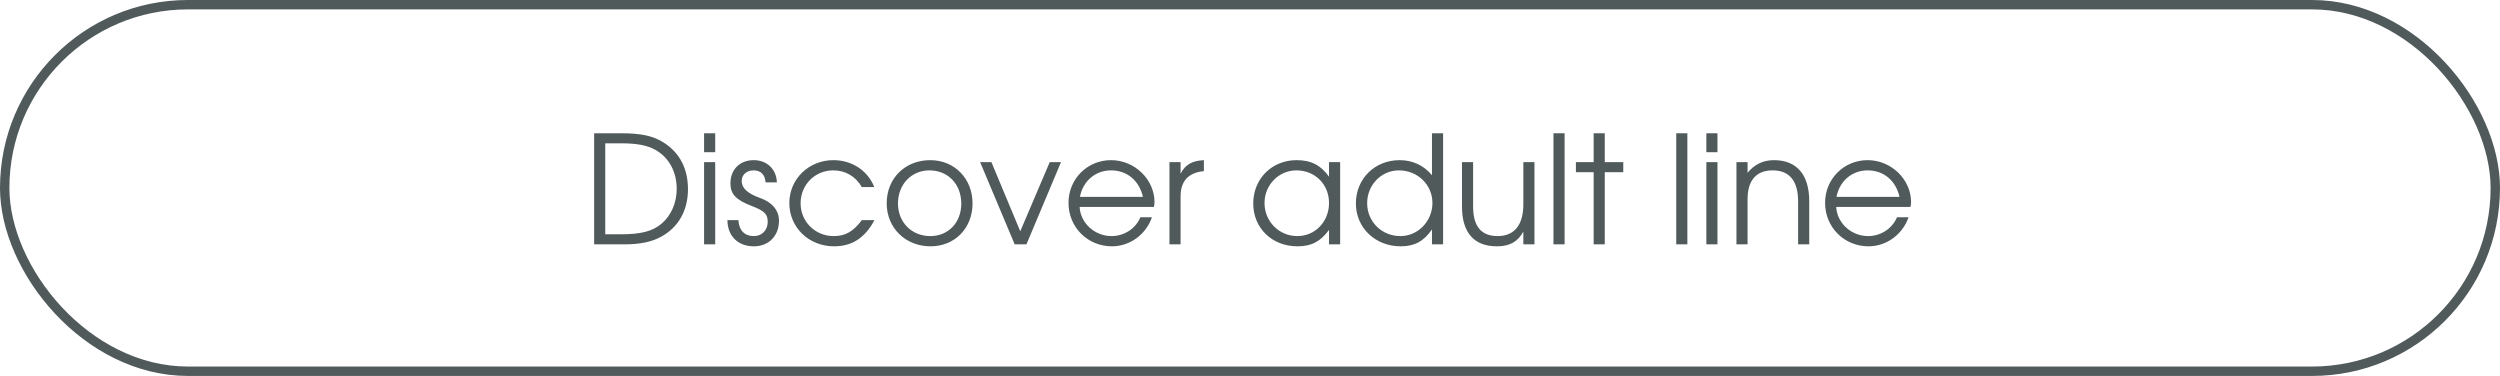 <?xml version="1.0" encoding="UTF-8"?> <svg xmlns="http://www.w3.org/2000/svg" width="266" height="40" viewBox="0 0 266 40" fill="none"><rect x="0.5" y="0.5" width="265" height="39" rx="19.5" stroke="#505A5B"></rect><path d="M63.216 26V14.176H66C68.224 14.176 69.488 14.448 70.64 15.184C72.32 16.256 73.2 17.952 73.2 20.128C73.2 22.384 72.208 24.16 70.352 25.184C69.328 25.744 68.112 26 66.4 26H63.216ZM64.4 24.928H66.048C68.208 24.928 69.44 24.608 70.4 23.792C71.424 22.912 72 21.584 72 20.08C72 18.272 71.168 16.752 69.744 15.952C68.864 15.456 67.76 15.248 66.048 15.248H64.4V24.928ZM74.914 26V17.248H76.098V26H74.914ZM74.914 16.192V14.176H76.098V16.192H74.914ZM77.397 23.424H78.565C78.629 24.512 79.221 25.12 80.213 25.12C81.077 25.12 81.685 24.48 81.685 23.6C81.685 22.784 81.333 22.432 79.989 21.92C78.293 21.264 77.717 20.656 77.717 19.504C77.717 18.032 78.725 17.04 80.197 17.04C81.605 17.04 82.613 18 82.661 19.408H81.461C81.397 18.576 80.949 18.128 80.181 18.128C79.445 18.128 78.917 18.592 78.917 19.264C78.917 20.016 79.541 20.592 80.853 21.056C82.149 21.504 82.885 22.384 82.885 23.488C82.885 25.088 81.797 26.208 80.213 26.208C78.517 26.208 77.413 25.12 77.397 23.424ZM91.697 23.424H93.04C92.032 25.312 90.656 26.208 88.752 26.208C86.064 26.208 83.984 24.208 83.984 21.6C83.984 19.056 86.049 17.04 88.672 17.04C90.656 17.04 92.32 18.144 93.025 19.904H91.697C91.025 18.752 89.953 18.128 88.656 18.128C86.704 18.128 85.184 19.664 85.184 21.632C85.184 23.584 86.737 25.12 88.704 25.12C89.953 25.12 90.784 24.64 91.697 23.424ZM94.344 21.632C94.344 18.976 96.296 17.04 98.984 17.04C101.56 17.04 103.48 19.008 103.48 21.648C103.48 24.272 101.592 26.208 99.016 26.208C96.344 26.208 94.344 24.256 94.344 21.632ZM98.984 25.12C100.904 25.12 102.28 23.68 102.28 21.664C102.28 19.6 100.872 18.128 98.888 18.128C96.968 18.128 95.544 19.632 95.544 21.648C95.544 23.648 97 25.12 98.984 25.12ZM107.964 26L104.284 17.248H105.484L108.556 24.608L111.692 17.248H112.892L109.212 26H107.964ZM121.336 23.12H122.568C121.928 24.96 120.216 26.208 118.312 26.208C115.72 26.208 113.688 24.176 113.688 21.584C113.688 19.04 115.688 17.04 118.216 17.04C120.728 17.04 122.84 19.088 122.84 21.52C122.84 21.68 122.808 21.856 122.776 22.016H114.872C114.968 23.744 116.472 25.12 118.28 25.12C119.608 25.12 120.84 24.32 121.336 23.12ZM114.904 20.944H121.608C121.208 19.2 119.912 18.128 118.216 18.128C116.552 18.128 115.224 19.264 114.904 20.944ZM124.43 26V17.248H125.614V18.496C126.078 17.536 126.814 17.104 128.094 17.04V18.208C126.446 18.368 125.614 19.264 125.614 20.896V26H124.43ZM133.344 21.648C133.344 19.024 135.328 17.04 137.952 17.04C139.488 17.04 140.528 17.568 141.408 18.8V17.248H142.592V26H141.408V24.464C140.48 25.712 139.536 26.208 138.048 26.208C135.344 26.208 133.344 24.272 133.344 21.648ZM134.544 21.6C134.544 23.568 136.096 25.12 138.032 25.12C139.936 25.12 141.408 23.584 141.408 21.6C141.408 19.616 139.92 18.128 137.936 18.128C136.064 18.128 134.544 19.68 134.544 21.6ZM144.266 21.648C144.266 19.024 146.266 17.04 148.922 17.04C150.298 17.04 151.498 17.6 152.362 18.64V14.176H153.546V26H152.362V24.416C151.466 25.696 150.49 26.208 149.034 26.208C146.33 26.208 144.266 24.24 144.266 21.648ZM145.466 21.616C145.466 23.584 147.018 25.12 149.002 25.12C150.874 25.12 152.41 23.536 152.41 21.6C152.41 19.664 150.842 18.128 148.842 18.128C146.97 18.128 145.466 19.68 145.466 21.616ZM162.083 26V24.64C161.491 25.728 160.627 26.208 159.267 26.208C156.835 26.208 155.555 24.752 155.555 21.968V17.248H156.739V21.968C156.739 24.08 157.603 25.12 159.347 25.12C161.123 25.12 162.083 23.936 162.083 21.744V17.248H163.267V26H162.083ZM165.289 26V14.176H166.473V26H165.289ZM169.564 26V18.32H167.676V17.248H169.564V14.176H170.748V17.248H172.716V18.32H170.748V26H169.564ZM178.352 26V14.176H179.536V26H178.352ZM181.555 26V17.248H182.739V26H181.555ZM181.555 16.192V14.176H182.739V16.192H181.555ZM184.758 26V17.248H185.942V18.384C186.678 17.488 187.59 17.04 188.758 17.04C191.174 17.04 192.502 18.592 192.502 21.408V26H191.318V21.408C191.318 19.248 190.39 18.128 188.614 18.128C186.87 18.128 185.942 19.184 185.942 21.184V26H184.758ZM201.836 23.12H203.068C202.428 24.96 200.716 26.208 198.812 26.208C196.22 26.208 194.188 24.176 194.188 21.584C194.188 19.04 196.188 17.04 198.716 17.04C201.228 17.04 203.34 19.088 203.34 21.52C203.34 21.68 203.308 21.856 203.276 22.016H195.372C195.468 23.744 196.972 25.12 198.78 25.12C200.108 25.12 201.34 24.32 201.836 23.12ZM195.404 20.944H202.108C201.708 19.2 200.412 18.128 198.716 18.128C197.052 18.128 195.724 19.264 195.404 20.944Z" fill="#505A5B"></path></svg> 